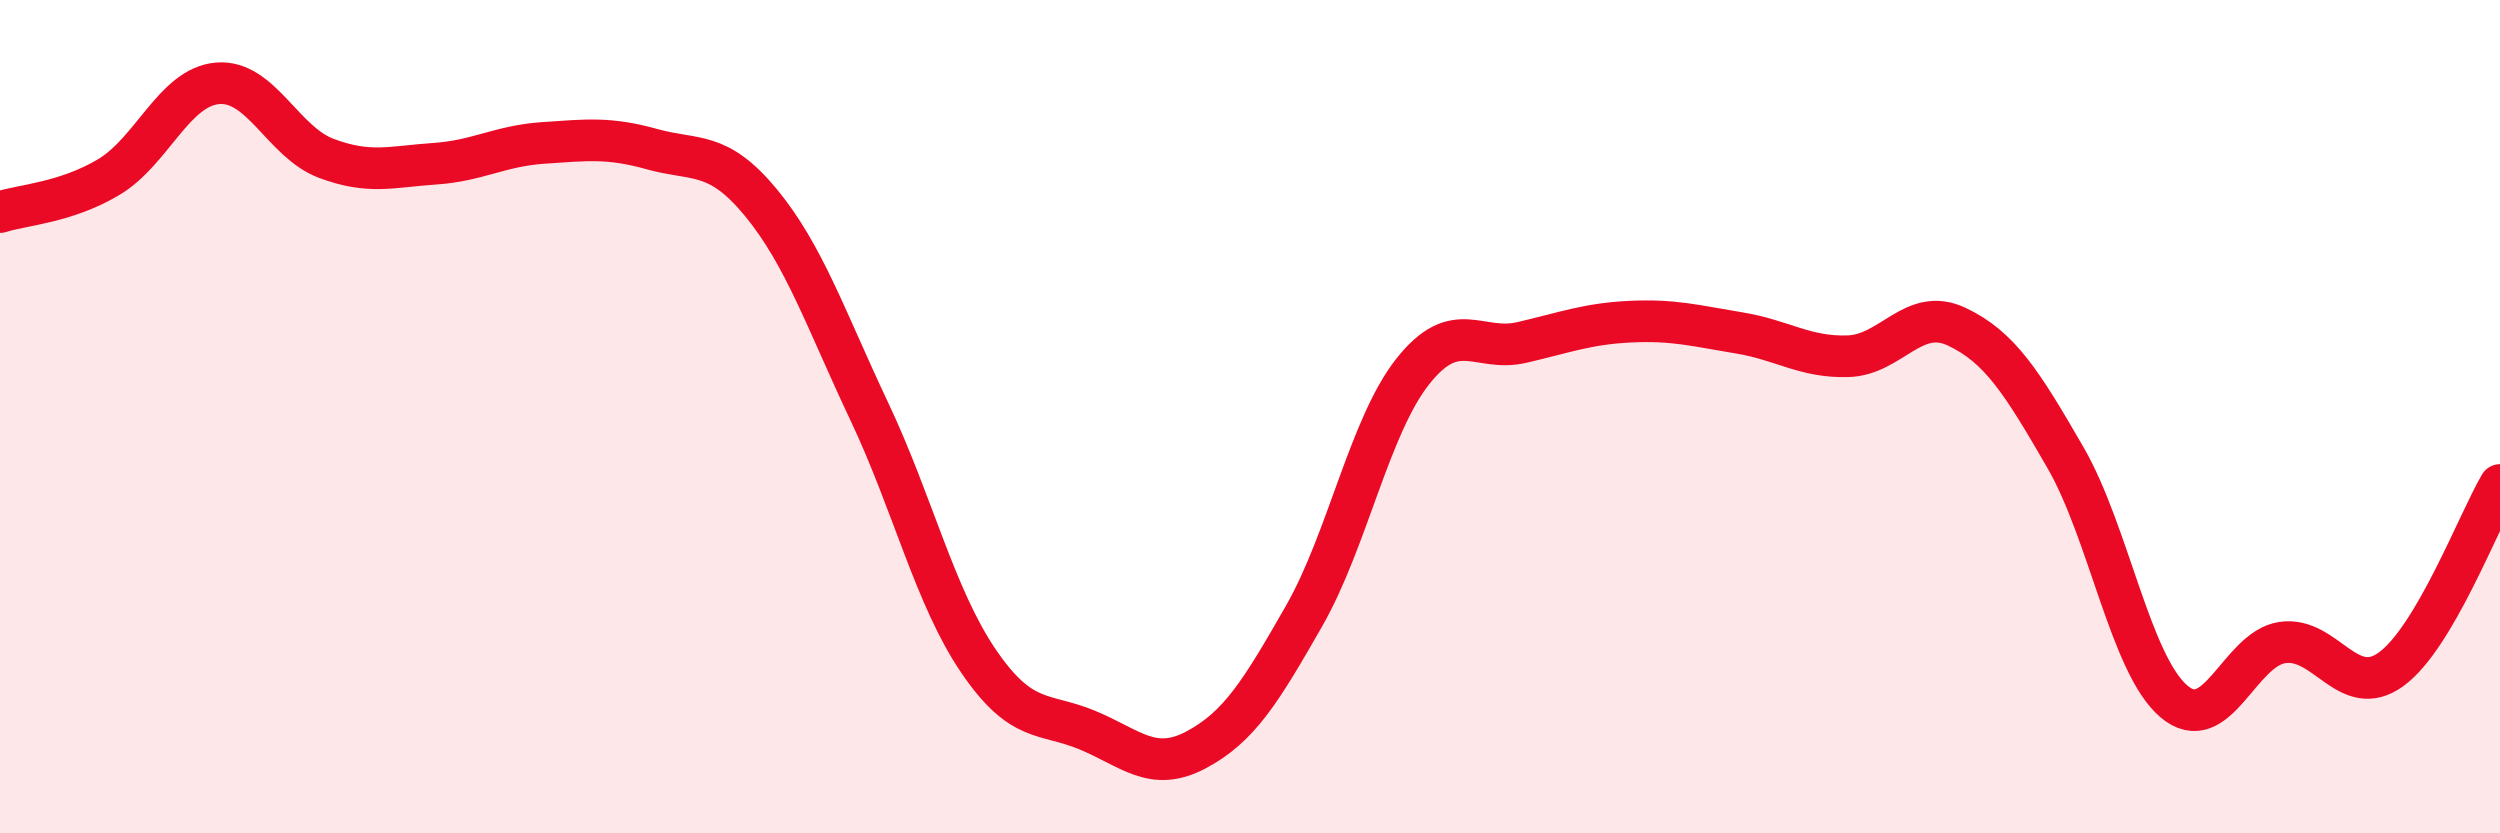 
    <svg width="60" height="20" viewBox="0 0 60 20" xmlns="http://www.w3.org/2000/svg">
      <path
        d="M 0,5.09 C 0.52,4.92 1.57,4.87 2.61,4.25 C 3.65,3.63 4.18,2.09 5.22,2 C 6.26,1.91 6.79,3.41 7.83,3.8 C 8.87,4.19 9.39,4 10.43,3.93 C 11.47,3.86 12,3.5 13.04,3.43 C 14.08,3.36 14.61,3.29 15.65,3.58 C 16.69,3.87 17.22,3.6 18.26,4.86 C 19.3,6.12 19.83,7.69 20.87,9.89 C 21.91,12.09 22.44,14.33 23.48,15.86 C 24.52,17.39 25.05,17.09 26.09,17.52 C 27.13,17.95 27.66,18.55 28.7,18 C 29.74,17.45 30.26,16.6 31.3,14.78 C 32.34,12.96 32.87,10.22 33.91,8.91 C 34.95,7.6 35.48,8.46 36.52,8.22 C 37.56,7.98 38.09,7.77 39.13,7.72 C 40.17,7.67 40.7,7.82 41.74,7.99 C 42.78,8.16 43.31,8.58 44.35,8.55 C 45.39,8.52 45.92,7.35 46.96,7.84 C 48,8.33 48.53,9.18 49.57,10.98 C 50.61,12.78 51.13,15.94 52.17,16.83 C 53.21,17.72 53.74,15.57 54.78,15.42 C 55.82,15.27 56.35,16.82 57.39,16.06 C 58.43,15.3 59.48,12.52 60,11.64L60 20L0 20Z"
        fill="#EB0A25"
        opacity="0.1"
        stroke-linecap="round"
        stroke-linejoin="round"
      />
      <path
        d="M 0,5.09 C 0.52,4.92 1.57,4.87 2.61,4.25 C 3.65,3.63 4.18,2.09 5.22,2 C 6.26,1.91 6.79,3.41 7.83,3.8 C 8.87,4.19 9.39,4 10.43,3.93 C 11.47,3.86 12,3.5 13.04,3.43 C 14.08,3.36 14.61,3.29 15.65,3.58 C 16.69,3.87 17.22,3.6 18.26,4.86 C 19.3,6.12 19.83,7.69 20.87,9.89 C 21.91,12.09 22.44,14.33 23.48,15.86 C 24.52,17.39 25.05,17.09 26.09,17.52 C 27.13,17.95 27.66,18.55 28.7,18 C 29.74,17.45 30.26,16.6 31.3,14.78 C 32.34,12.96 32.87,10.22 33.91,8.91 C 34.95,7.6 35.48,8.46 36.52,8.22 C 37.56,7.98 38.09,7.77 39.13,7.72 C 40.17,7.67 40.7,7.82 41.74,7.99 C 42.78,8.16 43.31,8.58 44.35,8.55 C 45.39,8.52 45.92,7.35 46.96,7.84 C 48,8.33 48.53,9.18 49.57,10.98 C 50.61,12.78 51.13,15.94 52.17,16.83 C 53.21,17.72 53.74,15.57 54.78,15.42 C 55.82,15.27 56.35,16.82 57.39,16.06 C 58.43,15.3 59.48,12.52 60,11.64"
        stroke="#EB0A25"
        stroke-width="1"
        fill="none"
        stroke-linecap="round"
        stroke-linejoin="round"
      />
    </svg>
  